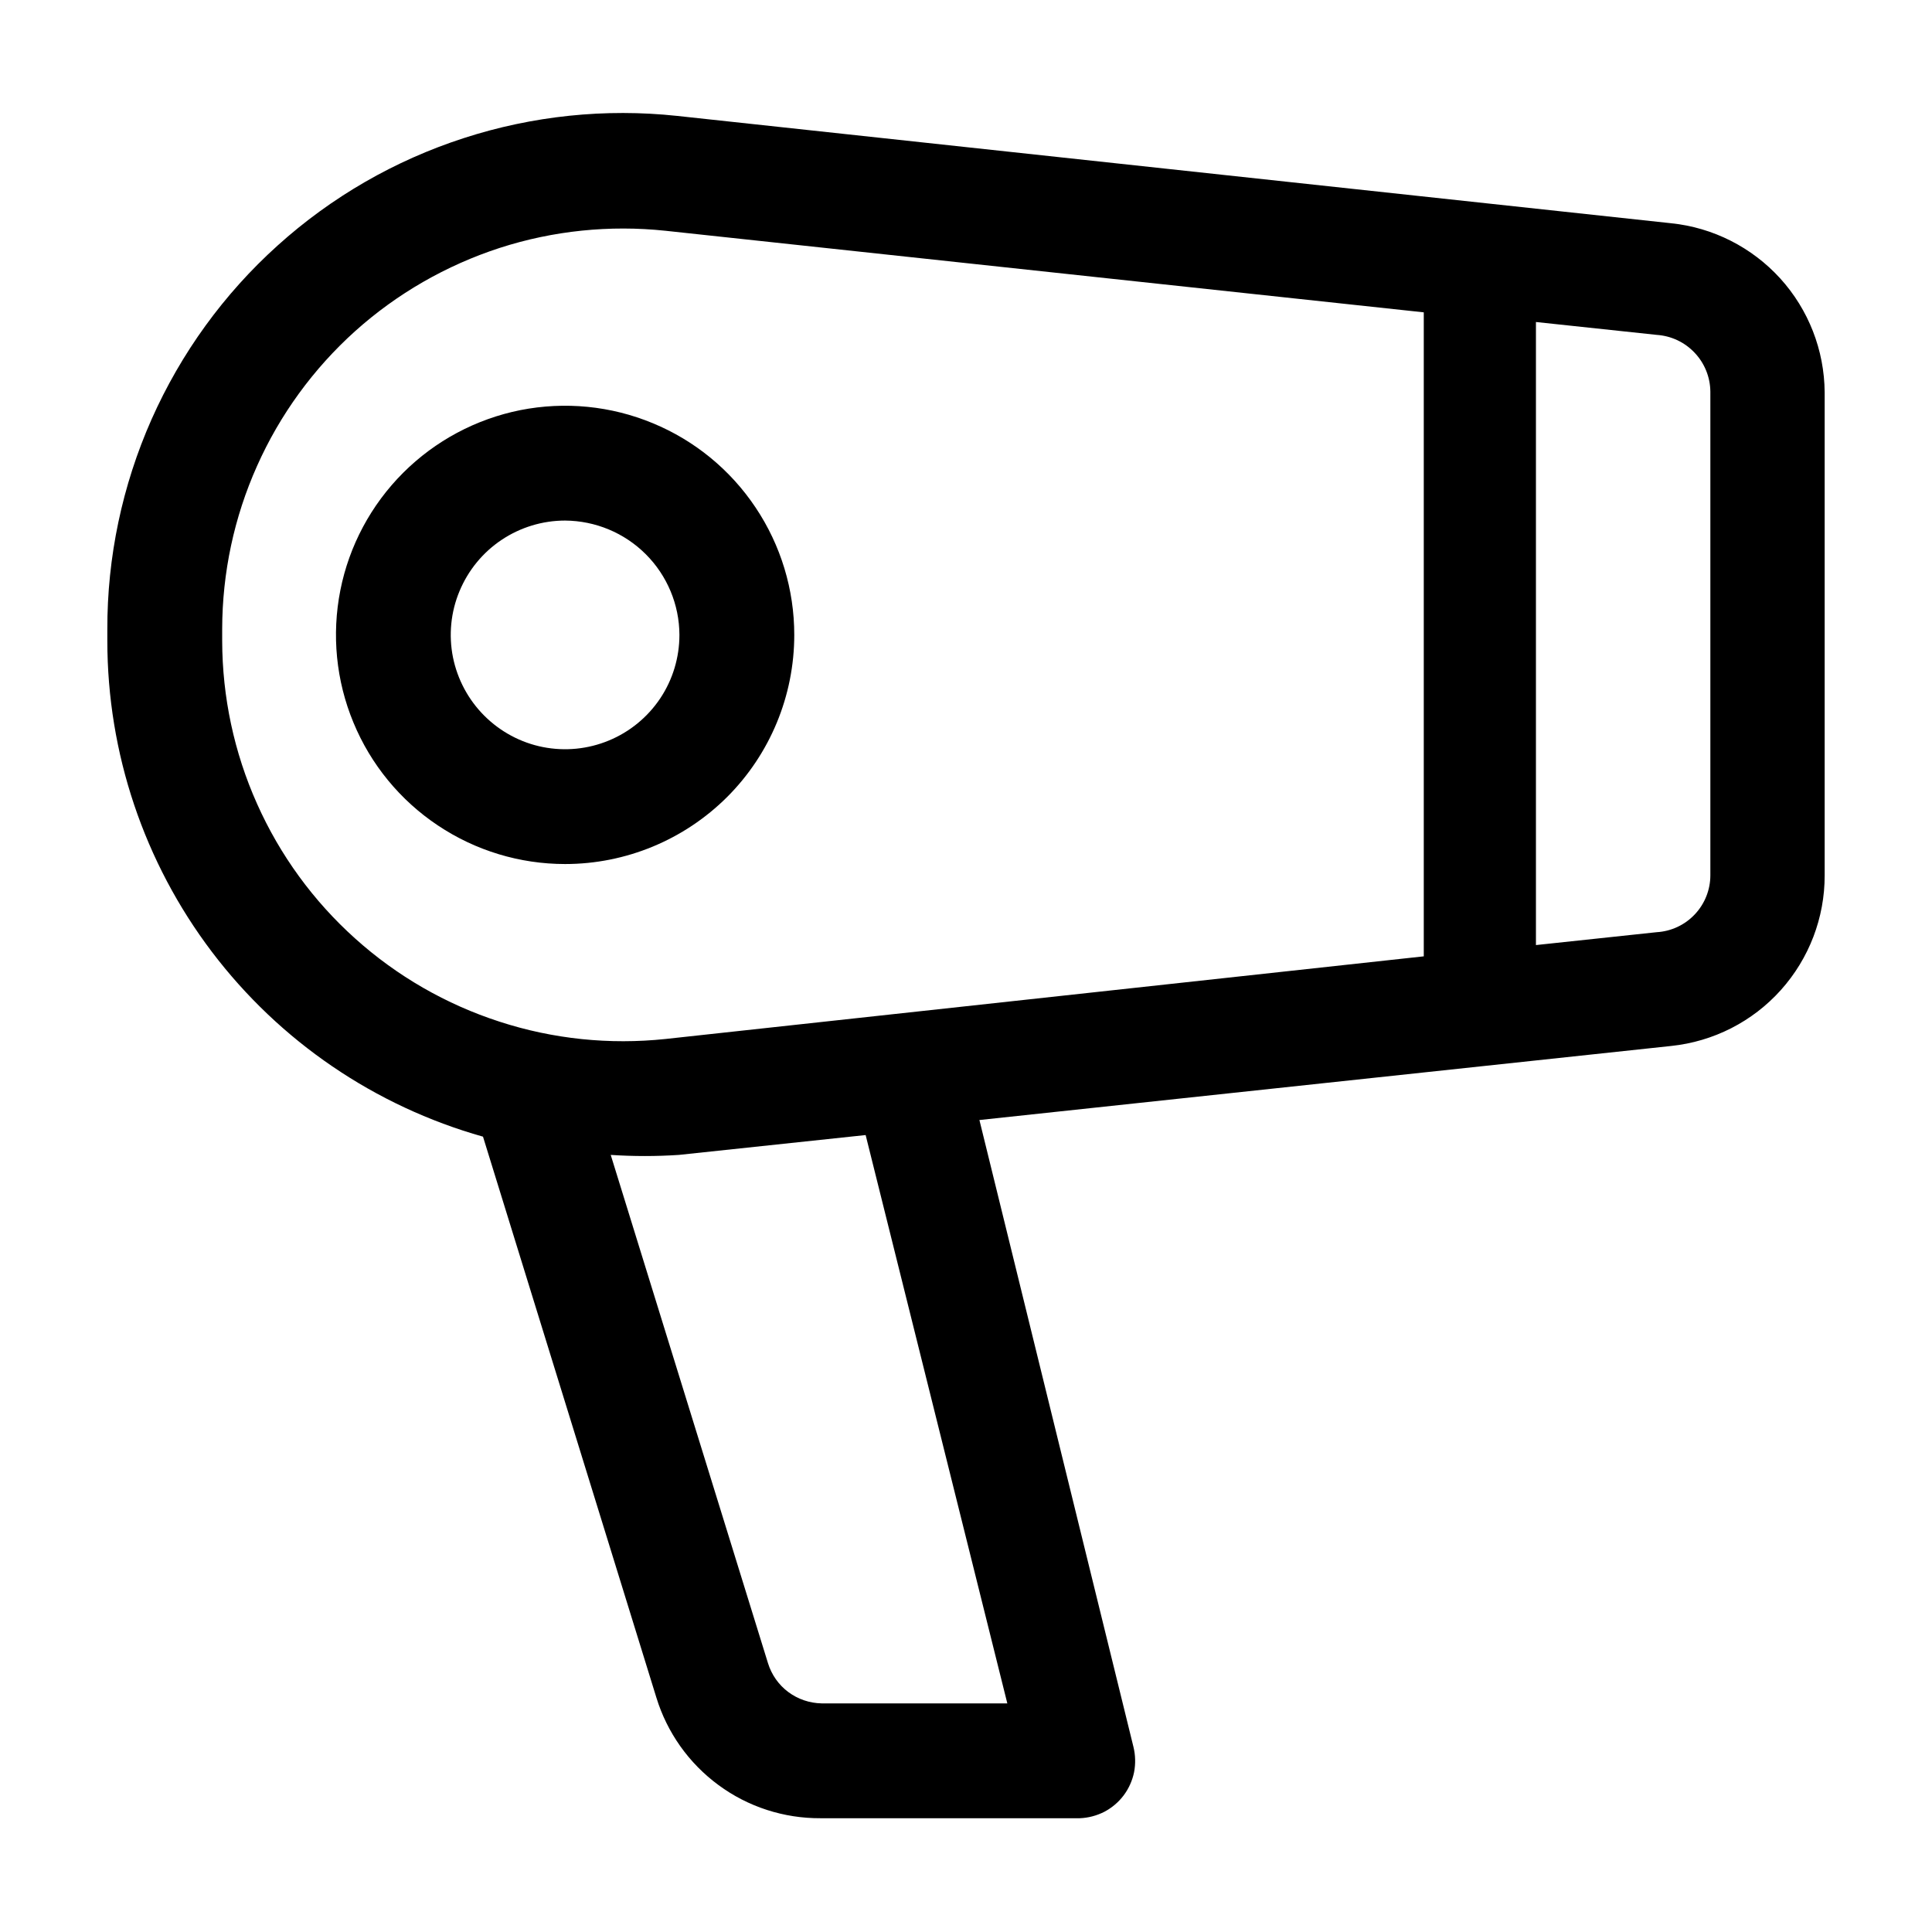 <svg width="18" height="18" viewBox="0 0 18 18" fill="none" xmlns="http://www.w3.org/2000/svg">
<path d="M15.57 2.08L6.31 1.08C5.639 1.008 4.961 1.079 4.32 1.287C3.678 1.495 3.088 1.835 2.587 2.287C2.086 2.738 1.686 3.29 1.412 3.907C1.139 4.523 0.998 5.191 1 5.865V5.97C1 7.016 1.342 8.034 1.974 8.868C2.606 9.702 3.493 10.306 4.5 10.59L6.115 15.815C6.215 16.142 6.418 16.428 6.694 16.631C6.969 16.834 7.303 16.942 7.645 16.94H10.06C10.14 16.937 10.218 16.916 10.289 16.88C10.359 16.843 10.421 16.791 10.469 16.727C10.517 16.663 10.55 16.589 10.566 16.511C10.581 16.433 10.579 16.352 10.56 16.275L9.125 10.435L15.57 9.745C15.963 9.704 16.327 9.519 16.591 9.225C16.855 8.931 17.001 8.55 17 8.155V3.655C16.997 3.262 16.85 2.885 16.586 2.594C16.322 2.304 15.96 2.12 15.57 2.08V2.08ZM2.07 5.965V5.86C2.071 5.336 2.181 4.819 2.395 4.341C2.608 3.863 2.92 3.435 3.309 3.085C3.698 2.736 4.157 2.472 4.655 2.31C5.153 2.149 5.679 2.095 6.2 2.15L13.265 2.91V8.91L6.2 9.68C5.679 9.735 5.153 9.681 4.655 9.519C4.157 9.358 3.698 9.094 3.309 8.744C2.92 8.395 2.608 7.967 2.395 7.489C2.181 7.011 2.071 6.493 2.07 5.97V5.965ZM9.385 15.87H7.655C7.543 15.868 7.434 15.831 7.344 15.764C7.254 15.697 7.188 15.602 7.155 15.495L5.69 10.76C5.901 10.774 6.114 10.774 6.325 10.76L8.065 10.575L9.385 15.87ZM15.935 8.155C15.935 8.29 15.883 8.421 15.79 8.519C15.697 8.618 15.57 8.677 15.435 8.685L14.31 8.805V3L15.435 3.12C15.57 3.129 15.696 3.188 15.789 3.287C15.882 3.385 15.934 3.515 15.935 3.65V8.155Z" fill="black"/>
<path d="M5.265 8.05C4.843 8.05 4.43 7.925 4.079 7.69C3.728 7.456 3.454 7.122 3.293 6.732C3.131 6.342 3.089 5.913 3.171 5.499C3.253 5.085 3.457 4.704 3.755 4.406C4.054 4.107 4.434 3.904 4.848 3.821C5.263 3.739 5.692 3.781 6.082 3.943C6.472 4.104 6.806 4.378 7.04 4.729C7.275 5.08 7.4 5.493 7.4 5.915C7.4 6.482 7.175 7.025 6.775 7.425C6.374 7.825 5.831 8.05 5.265 8.05V8.05ZM5.265 4.85C5.054 4.85 4.848 4.913 4.673 5.03C4.498 5.147 4.362 5.313 4.281 5.508C4.2 5.702 4.179 5.916 4.22 6.123C4.262 6.33 4.363 6.519 4.512 6.668C4.661 6.817 4.851 6.919 5.057 6.96C5.264 7.001 5.478 6.98 5.673 6.899C5.867 6.819 6.034 6.682 6.151 6.507C6.268 6.332 6.33 6.126 6.33 5.915C6.329 5.633 6.216 5.363 6.017 5.164C5.817 4.964 5.547 4.852 5.265 4.85V4.85Z" fill="black"/>
</svg>
